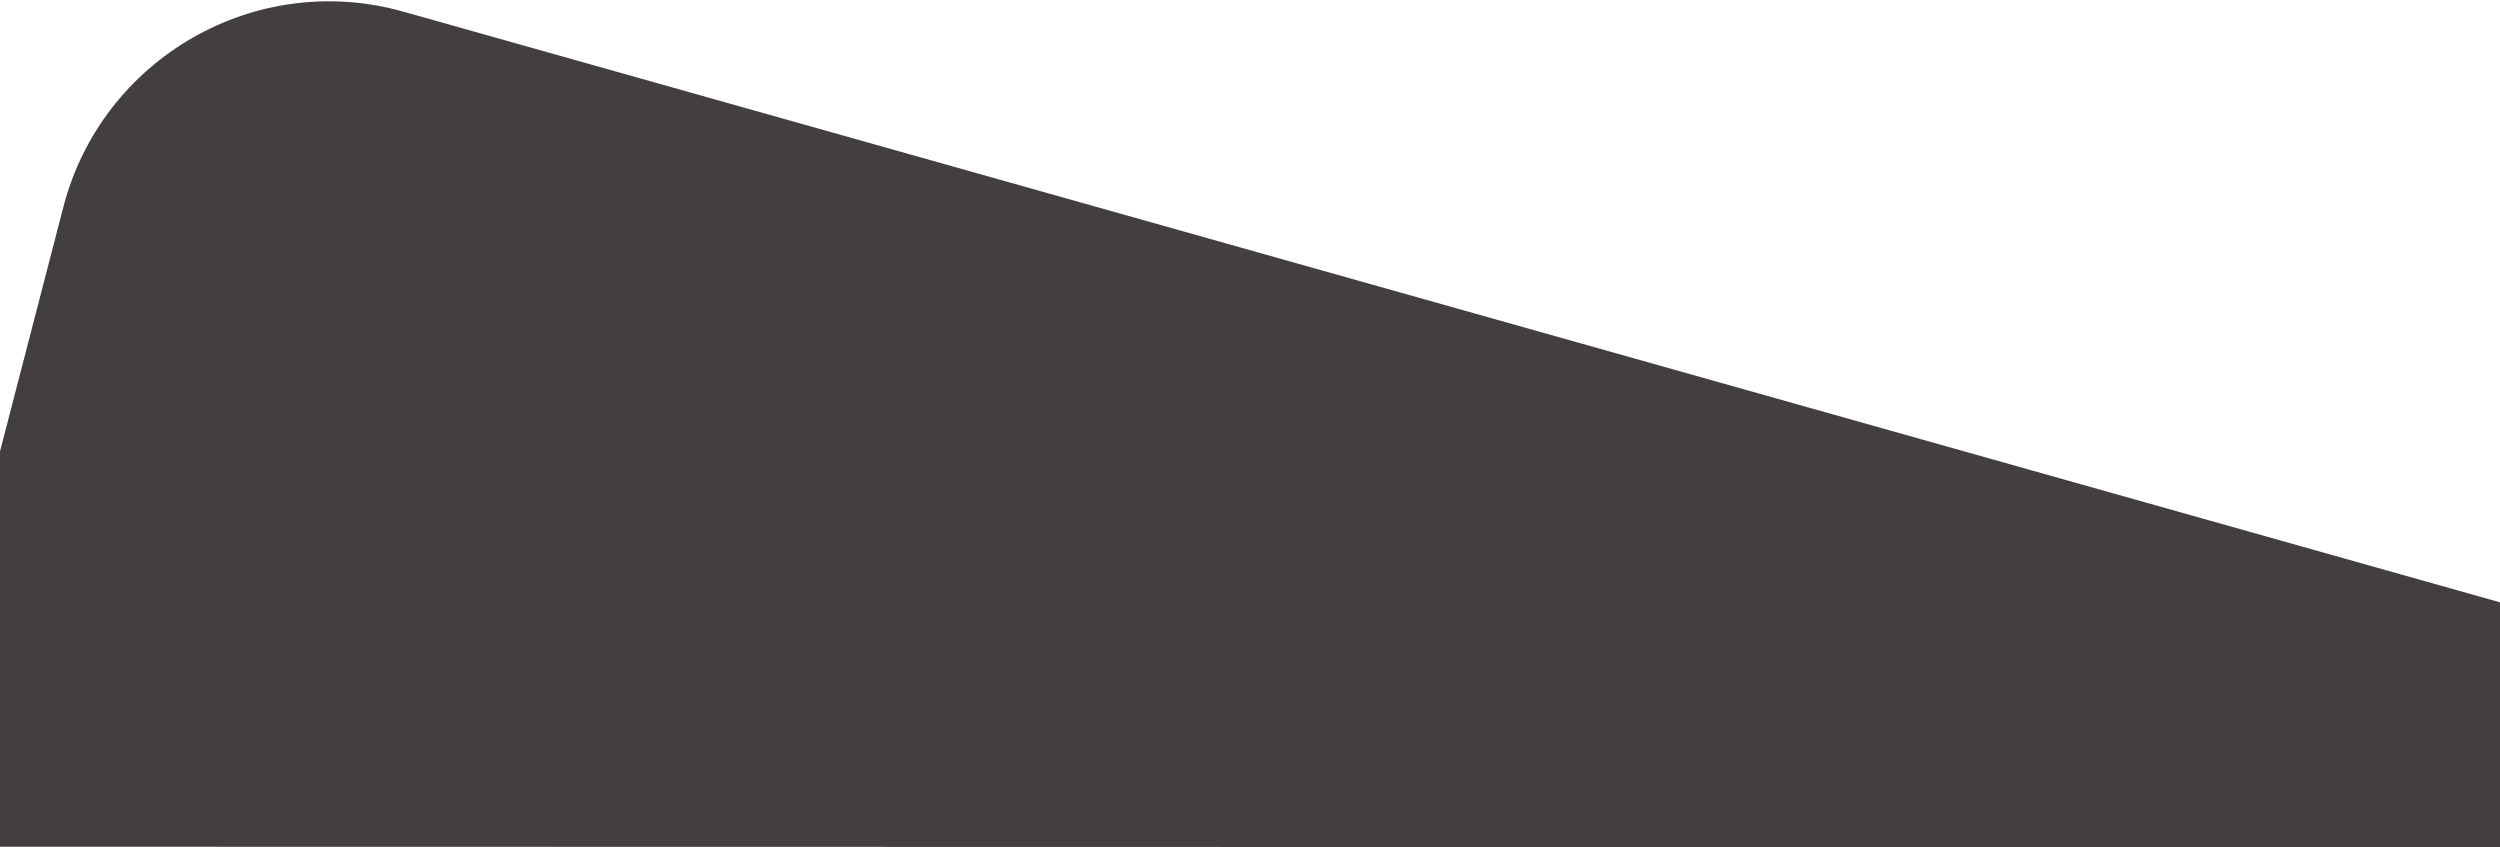 <?xml version="1.0" encoding="utf-8"?>
<!-- Generator: Adobe Illustrator 27.0.1, SVG Export Plug-In . SVG Version: 6.00 Build 0)  -->
<svg version="1.1" id="Calque_1" xmlns="http://www.w3.org/2000/svg" xmlns:xlink="http://www.w3.org/1999/xlink" x="0px" y="0px"
	 viewBox="0 0 1440 488" style="enable-background:new 0 0 1440 488;" xml:space="preserve">
<style type="text/css">
	.st0{fill:#433F3F;}
</style>
<path class="st0" d="M36.5,119.2C58.8,33.5,147.1-17.3,232.3,6.7L1442,347.5V488c-56.8,0-1501-0.3-1501-0.3L36.5,119.2z"/>
</svg>
